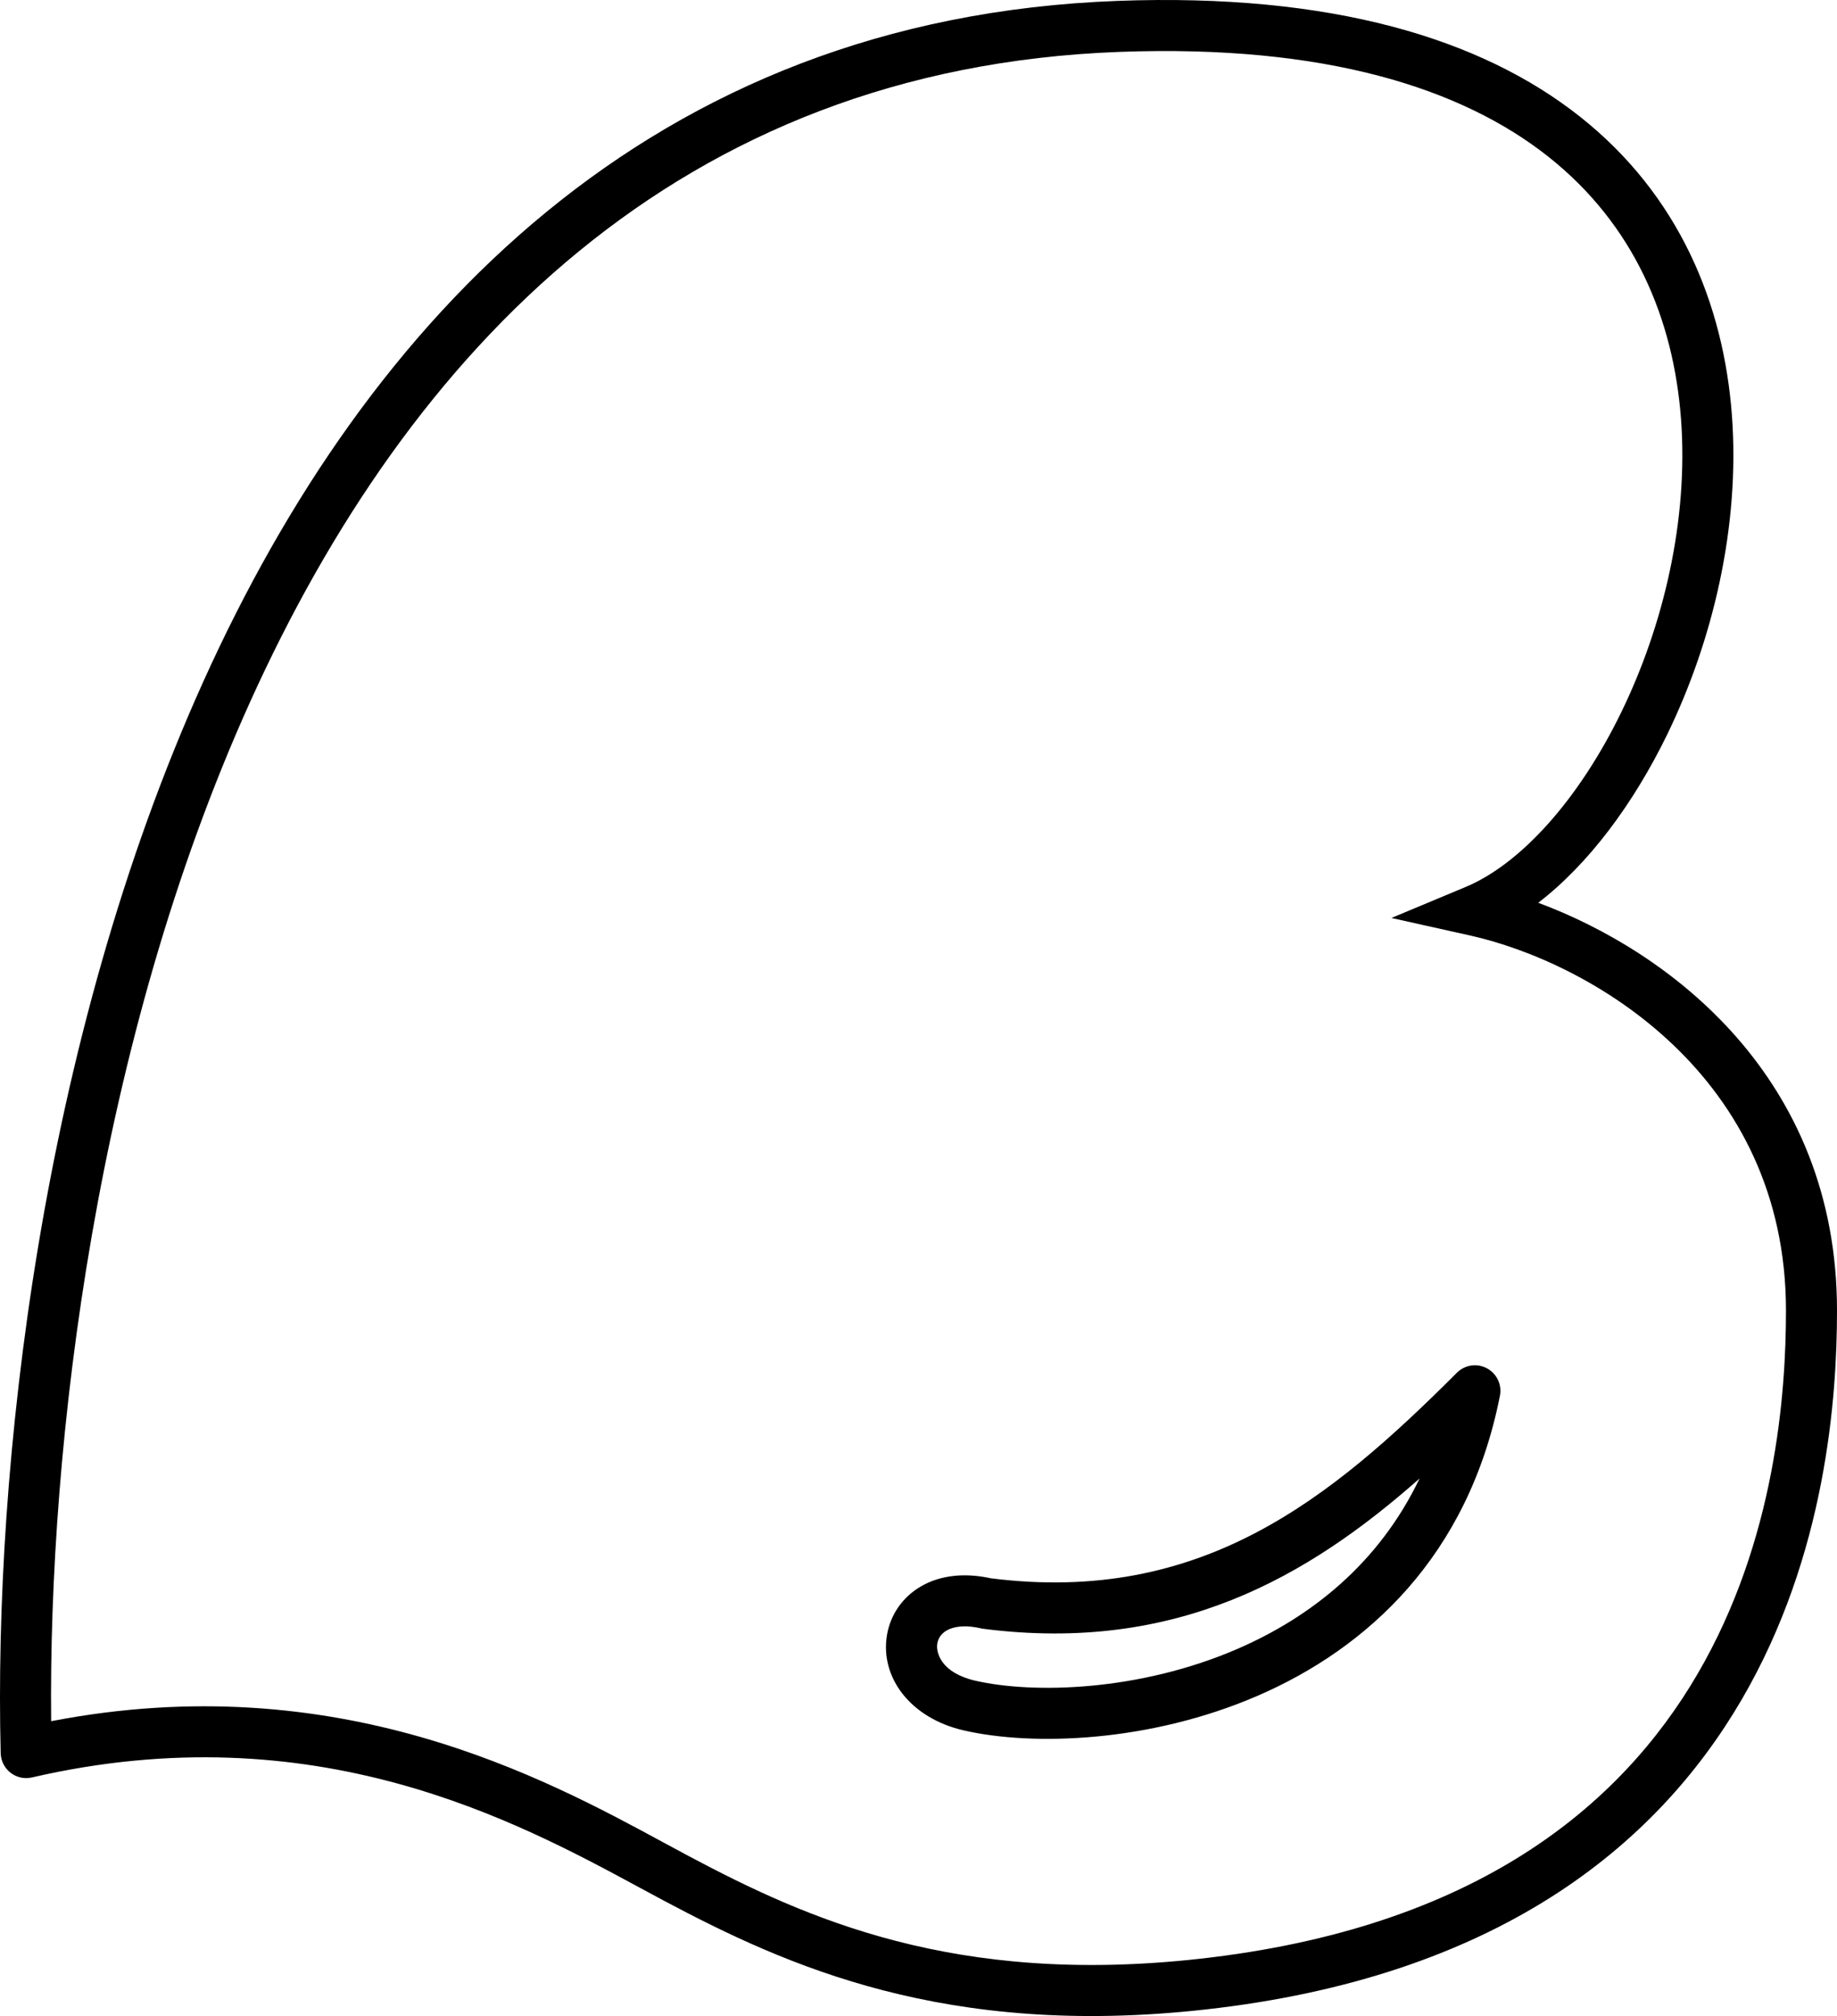 <svg xmlns="http://www.w3.org/2000/svg" fill="none" viewBox="0 0 216 237" height="237" width="216">
<path fill="black" d="M182.044 18.41C171.903 10.39 155.867 5.201 131.614 6.101C79.815 8.022 48.101 41.154 29.398 82.538C11.341 122.494 5.671 169.7 6.014 202.34C39.692 195.831 63.98 208.992 78.033 216.608C79.095 217.183 80.099 217.727 81.043 218.228C94.766 225.509 112.25 233.476 141.047 230.27C173.503 226.657 190.542 212.312 199.605 196.784C208.775 181.074 210 163.771 210 154.061C210 126.401 187.008 113.126 172.833 109.969L163.606 107.914L172.329 104.272C178.771 101.583 185.597 94.064 190.623 83.751C195.599 73.54 198.541 61.119 197.66 49.281C196.783 37.495 192.141 26.396 182.044 18.41ZM180.871 106.127C186.773 101.599 192.053 94.513 196.017 86.38C201.382 75.37 204.615 61.893 203.644 48.835C202.668 35.725 197.432 22.93 185.766 13.704C174.144 4.513 156.531 -0.828 131.391 0.105C76.5 2.141 43.179 37.476 23.931 80.068C4.715 122.587 -0.75 172.811 0.08 206.104C0.103 207.005 0.529 207.848 1.241 208.4C1.954 208.952 2.876 209.155 3.754 208.952C37.041 201.263 60.757 214.088 75.237 221.919C76.283 222.485 77.281 223.024 78.231 223.528C92.495 231.097 111.236 239.626 141.711 236.233C175.939 232.423 194.711 217.071 204.787 199.809C214.756 182.729 216 164.149 216 154.061C216 126.591 196.216 111.831 180.871 106.127ZM174.834 160.853C176 161.475 176.621 162.785 176.366 164.08C172.64 182.974 160.717 193.795 147.873 199.352C135.178 204.843 121.42 205.283 113.328 203.424C107.006 201.971 103.469 197.157 104.291 192.226C104.689 189.837 106.127 187.699 108.41 186.421C110.642 185.172 113.444 184.866 116.519 185.542C141.288 188.661 156.433 176.246 171.301 161.379C172.235 160.445 173.669 160.231 174.834 160.853ZM166.919 173.807C153.787 185.406 138.302 194.381 115.619 191.476L115.473 191.457L115.329 191.424C113.297 190.957 112.03 191.271 111.341 191.657C110.664 192.036 110.311 192.601 110.209 193.212C110.031 194.28 110.66 196.654 114.672 197.576C121.502 199.145 133.955 198.835 145.49 193.845C154.104 190.118 162.112 183.835 166.919 173.807Z" clip-rule="evenodd" fill-rule="evenodd"></path>
</svg>
